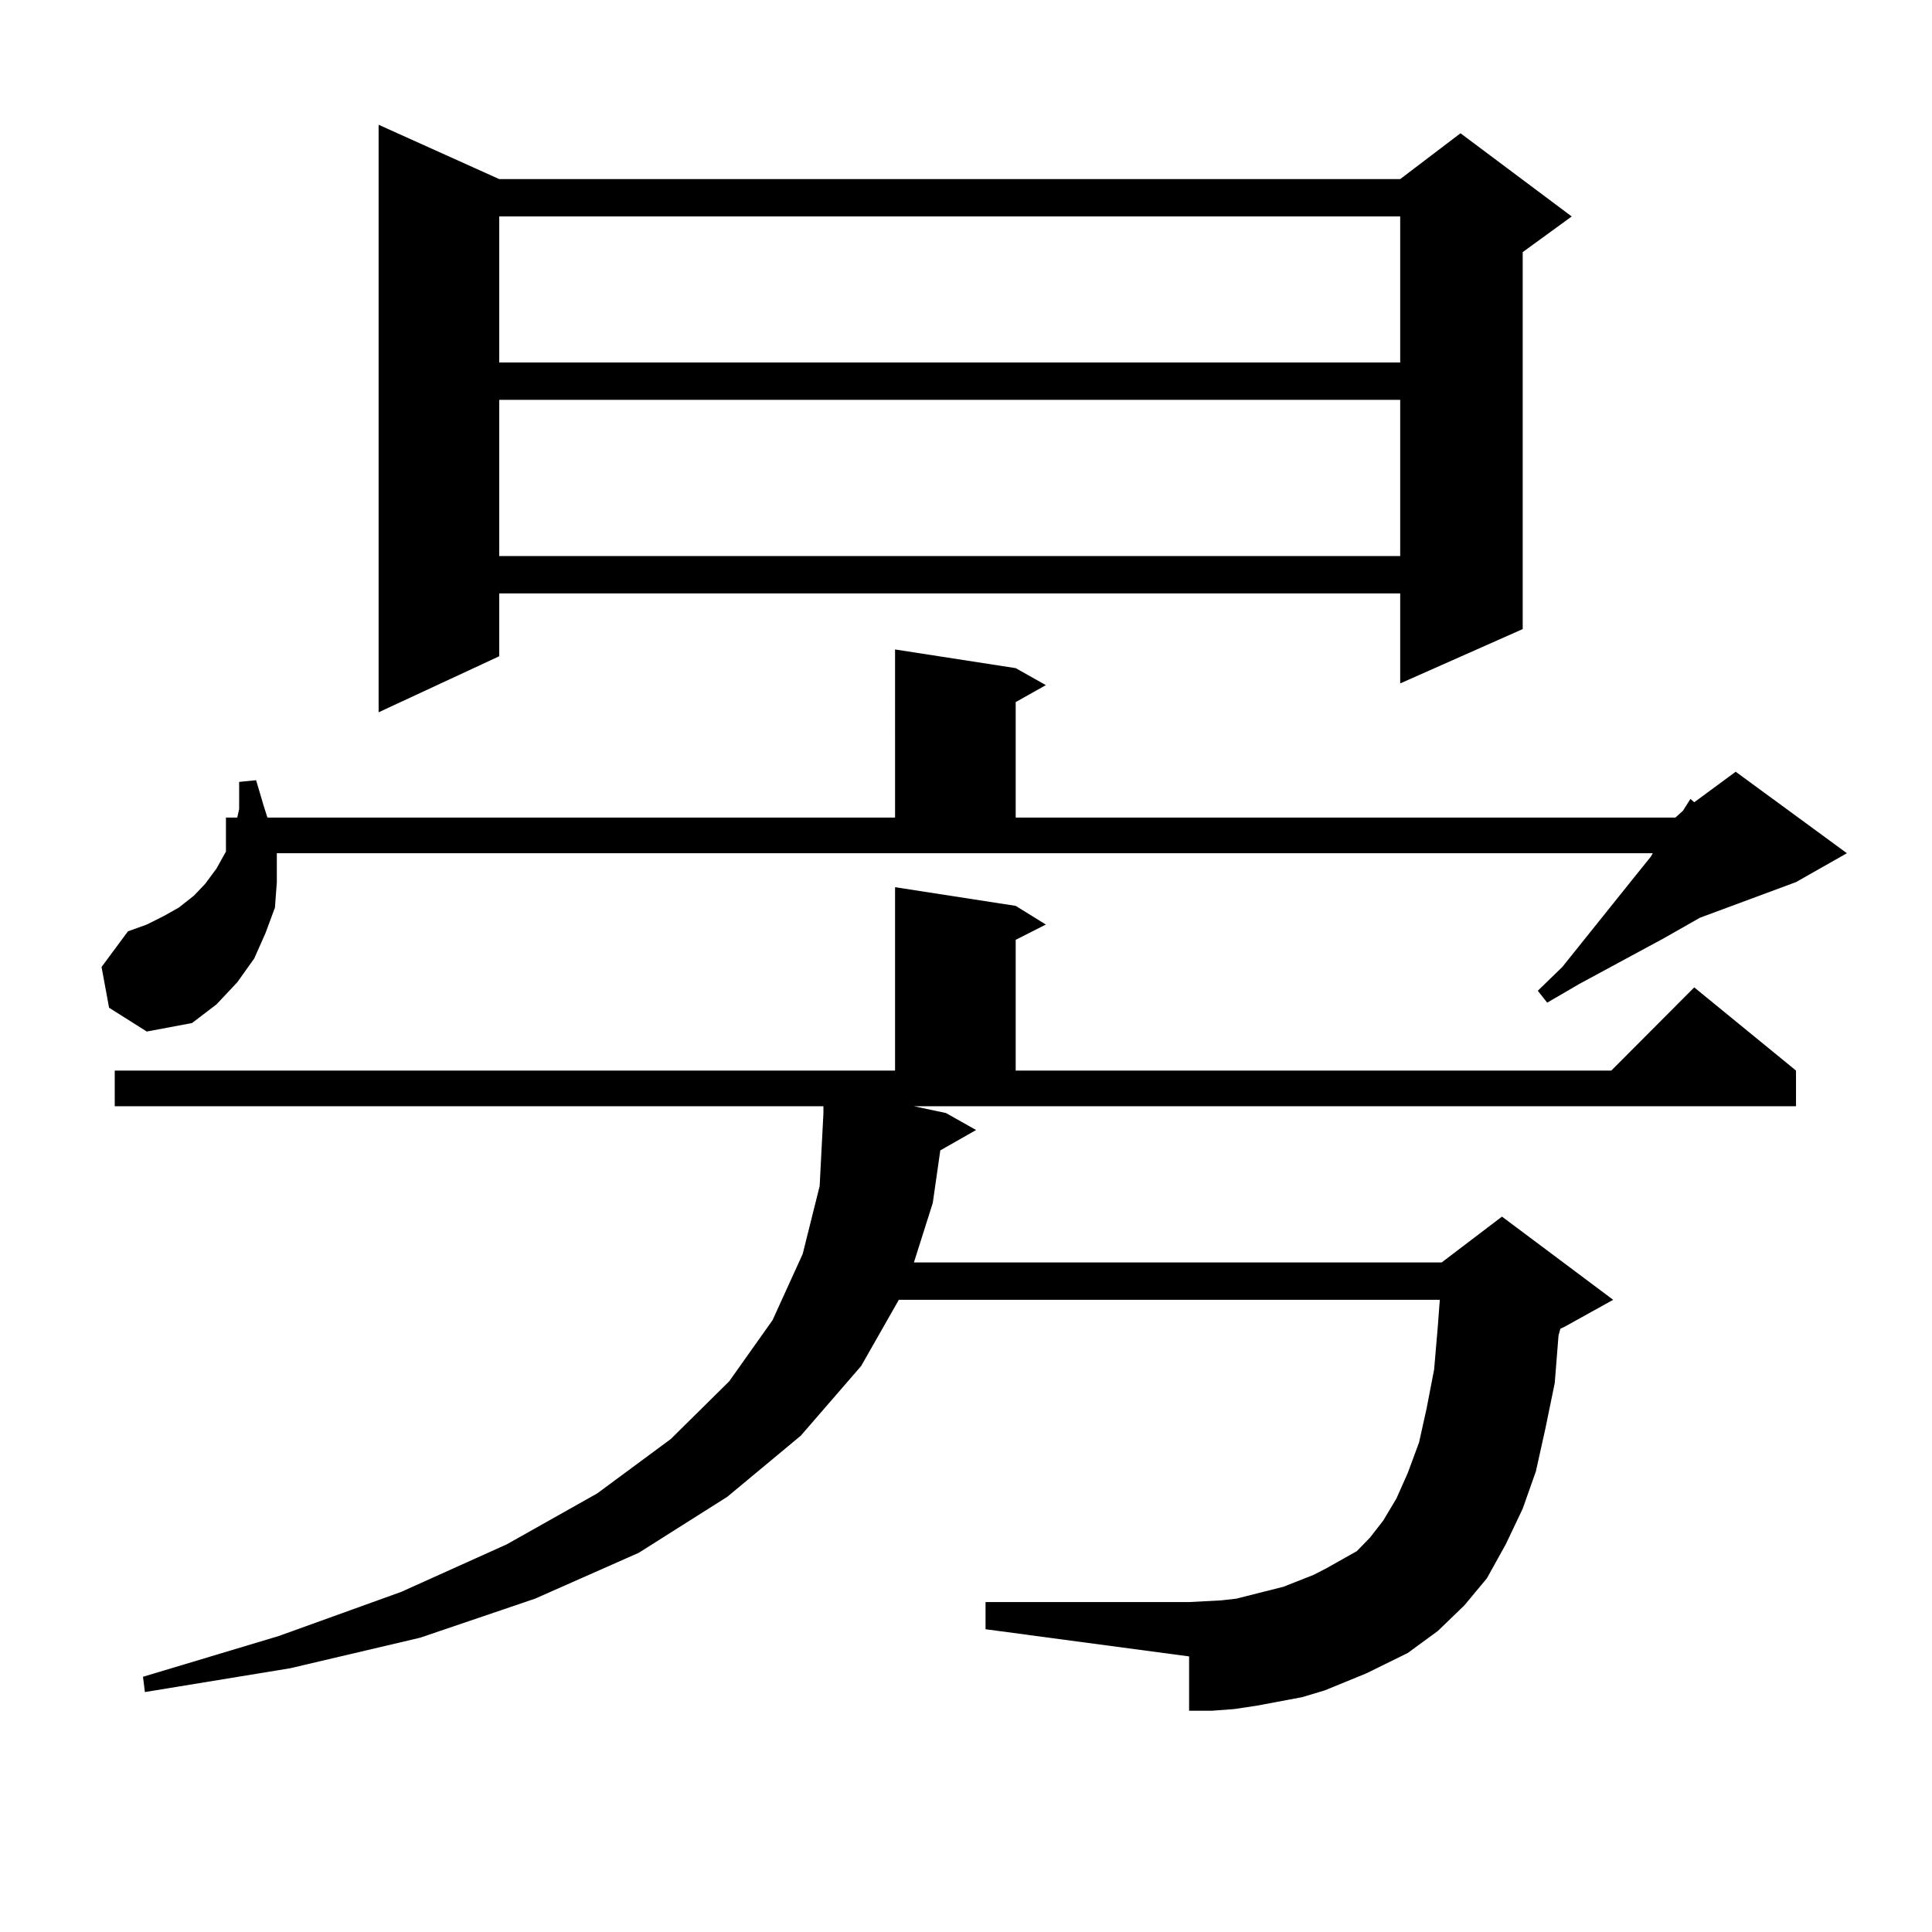 <?xml version="1.0" encoding="utf-8"?>
<!-- Generator: Adobe Illustrator 16.0.0, SVG Export Plug-In . SVG Version: 6.00 Build 0)  -->
<!DOCTYPE svg PUBLIC "-//W3C//DTD SVG 1.1//EN" "http://www.w3.org/Graphics/SVG/1.1/DTD/svg11.dtd">
<svg version="1.1" id="图层_1" xmlns="http://www.w3.org/2000/svg" xmlns:xlink="http://www.w3.org/1999/xlink" x="0px" y="0px"
	 width="1000px" height="1000px" viewBox="0 0 1000 1000" enable-background="new 0 0 1000 1000" xml:space="preserve">
<path d="M56.462,521.609l-3.902-21.094l13.658-18.457l9.756-3.516l8.78-4.395l7.805-4.395l7.805-6.152l5.854-6.152l5.854-7.91
	l4.878-8.789v-17.578h5.854l0.976-4.395v-14.063l8.78-0.879l3.902,13.184l1.951,6.152h324.87V336.16l62.438,9.668l15.609,8.789
	l-15.609,8.789v59.766h341.455l3.902-3.516l3.902-6.152l1.951,1.758l21.463-15.82l57.56,42.188l-26.341,14.941l-49.755,18.457
	l-18.536,10.547l-43.901,23.73l-16.585,9.668l-4.878-6.152l12.683-12.305l38.048-47.461l7.805-9.668l0.976-1.758H143.289v1.758
	v13.184l-0.976,13.184l-4.878,13.184l-5.854,13.184l-8.78,12.305l-10.731,11.426l-12.683,9.668l-23.414,4.395L56.462,521.609z
	 M486.695,595.438l-3.902,27.246l-9.756,30.762h273.164l31.219-23.73l57.56,43.066l-25.365,14.063l-1.951,0.879l-0.976,3.516
	l-1.951,24.609l-4.878,23.73l-4.878,21.973l-6.829,19.336l-8.78,18.457l-9.756,17.578l-11.707,14.063l-13.658,13.184l-15.609,11.426
	l-21.463,10.547l-21.463,8.789l-11.707,3.516l-23.414,4.395l-11.707,1.758l-11.707,0.879h-11.707v-28.125l-105.363-14.063v-14.063
	h105.363l16.585-0.879l7.805-0.879l24.39-6.152l15.609-6.152l6.829-3.516l7.805-4.395l7.805-4.395l6.829-7.031l6.829-8.789
	l6.829-11.426l5.854-13.184l5.854-15.82l3.902-17.578l3.902-20.215l1.951-22.852l0.976-13.184H465.232l-19.512,34.277
	l-31.219,36.035l-38.048,31.641l-45.853,29.004l-53.657,23.73l-59.511,20.215l-67.315,15.82l-75.12,12.305l-0.976-7.91
	l70.242-21.094l63.413-22.852l54.633-24.609l46.828-26.367l38.048-28.125l30.243-29.883l22.438-31.641l15.609-34.277l8.78-35.156
	l1.951-37.793v-3.516H59.389v-18.457h403.893v-94.922l62.438,9.668l15.609,9.668l-15.609,7.91v67.676h308.285l42.926-43.066
	l52.682,43.066v18.457H473.037l16.585,3.516l15.609,8.789L486.695,595.438z M258.408,92.703h466.33l31.219-23.73l57.56,43.066
	l-25.365,18.457v195.117l-63.413,28.125v-46.582h-466.33v32.52l-62.438,29.004V64.578L258.408,92.703z M258.408,112.039v75.586
	h466.33v-75.586H258.408z M258.408,206.961v80.859h466.33v-80.859H258.408z"/>
</svg>
